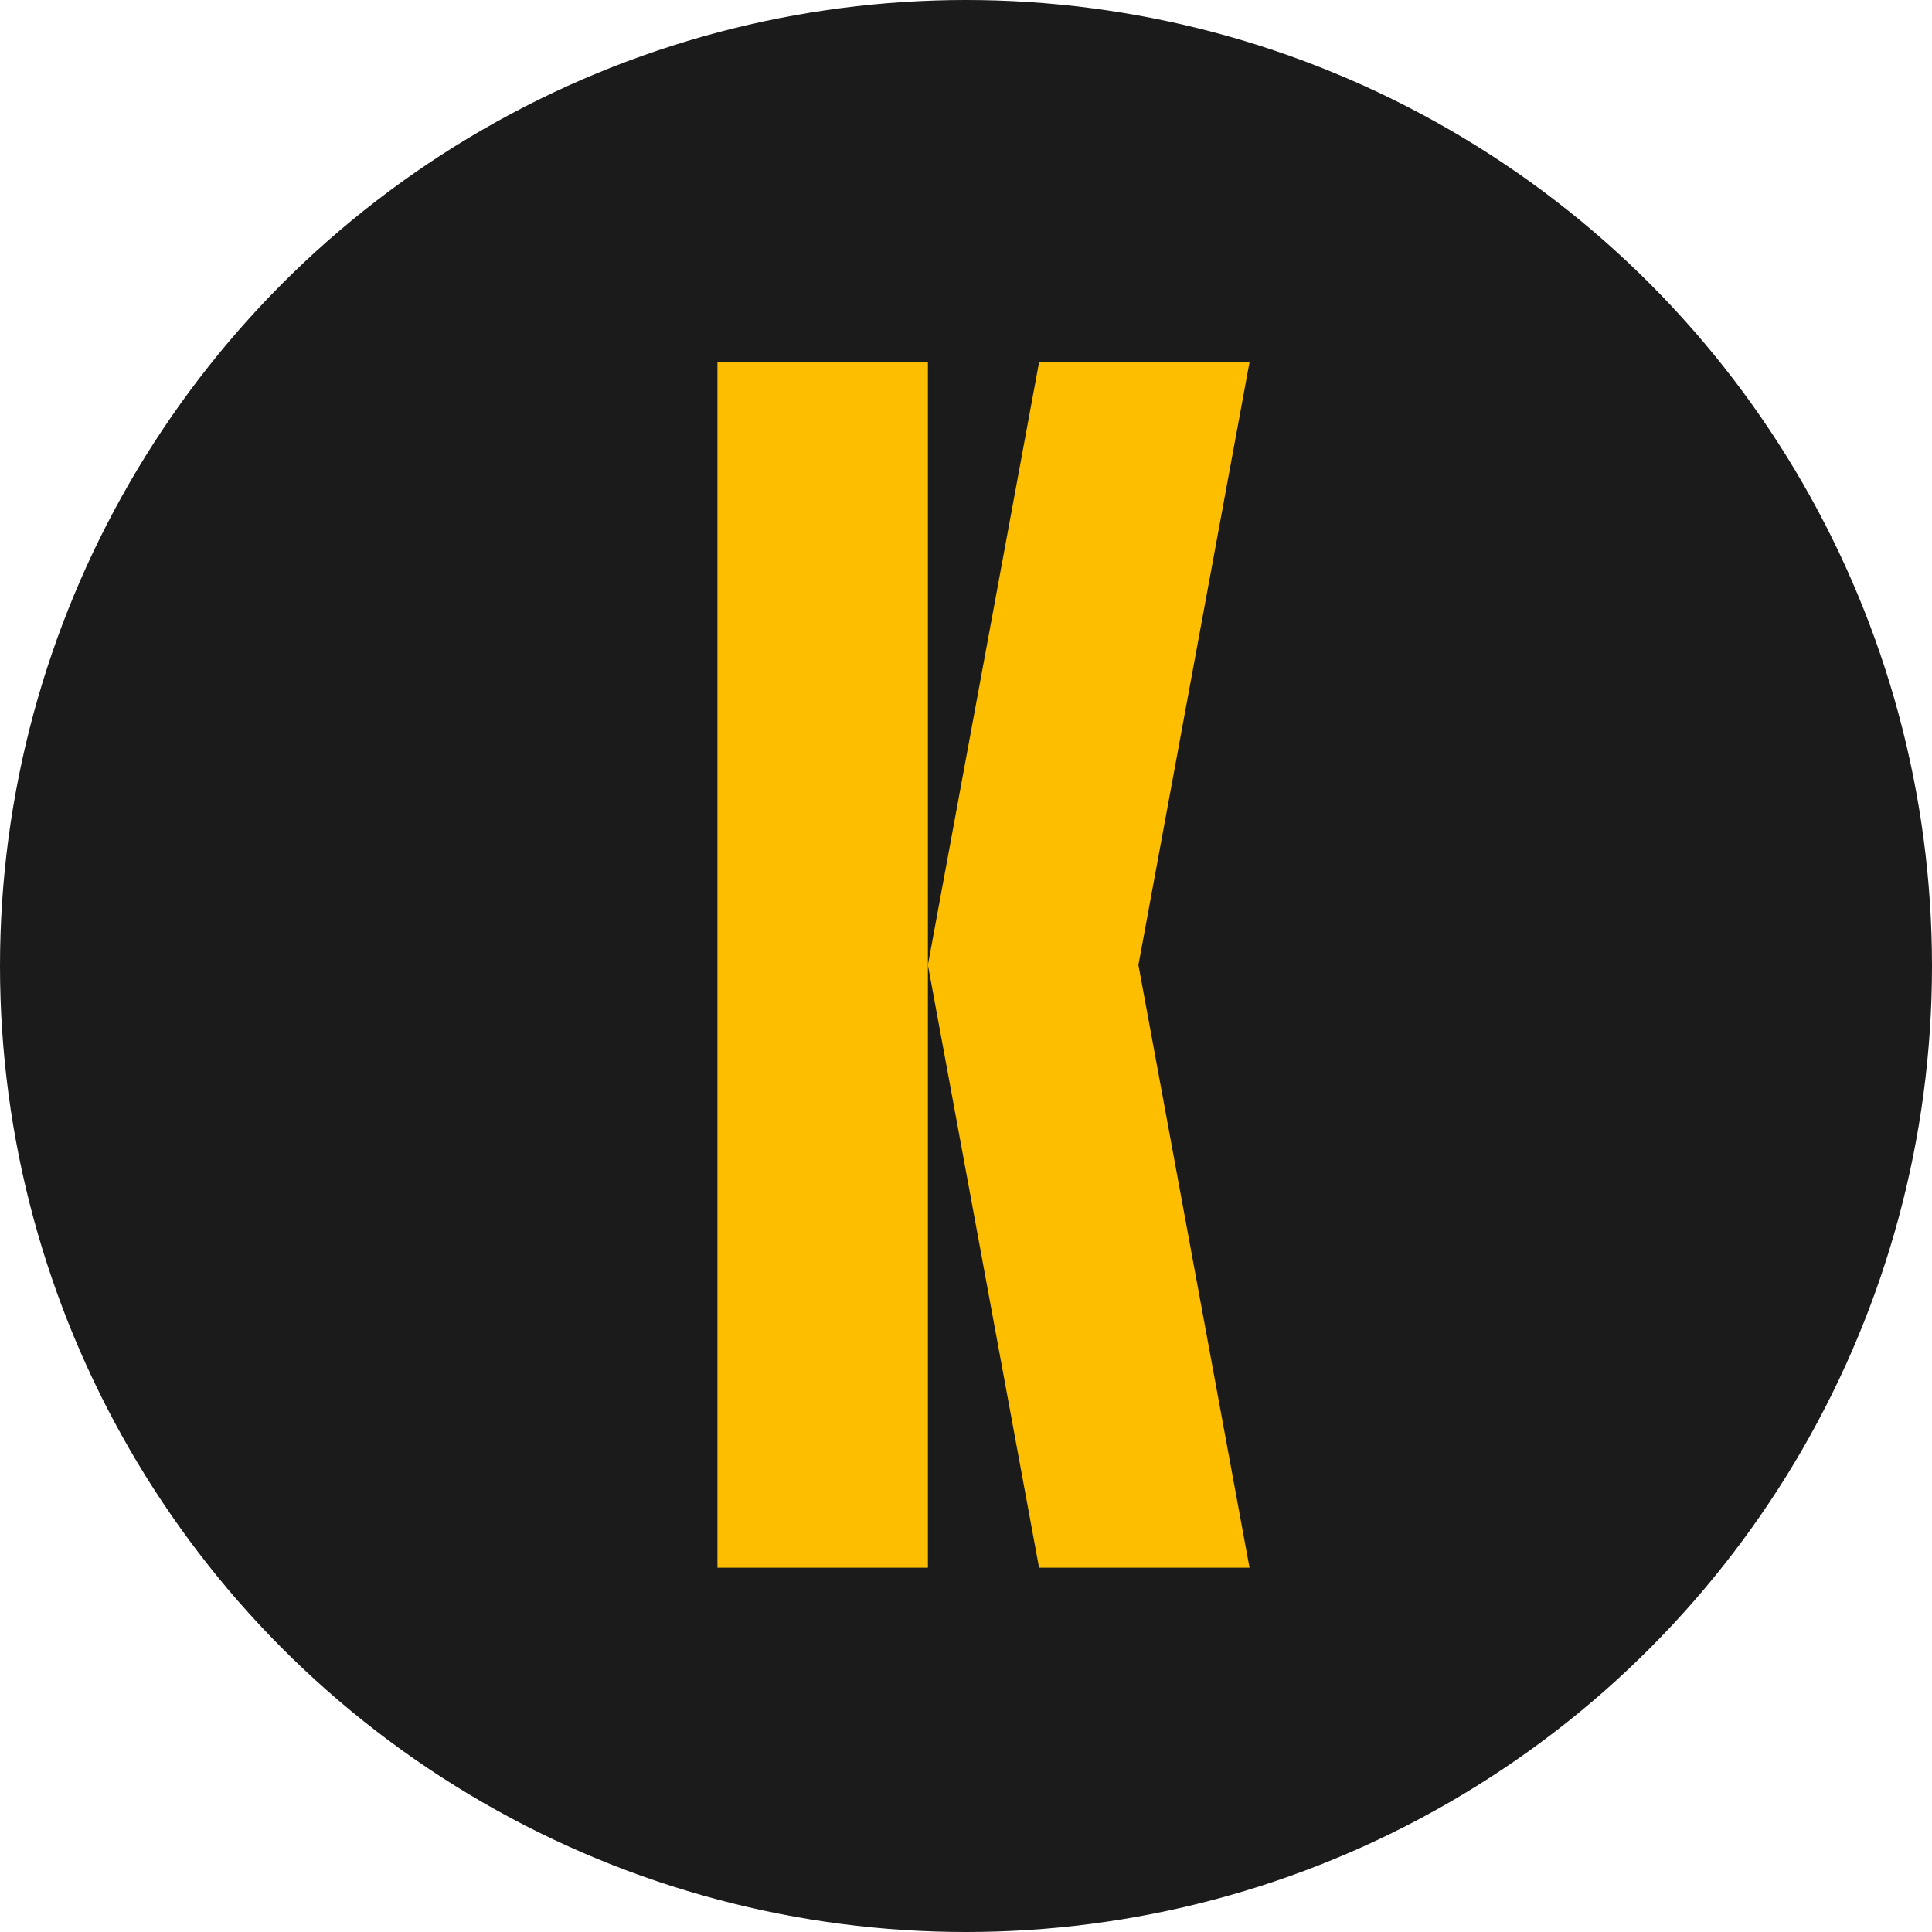 <svg width="32" height="32" viewBox="0 0 32 32" fill="none" xmlns="http://www.w3.org/2000/svg">
<g clip-path="url(#clip0_1811_3631)">
<circle cx="16" cy="16" r="16" fill="#1B1B1B"/>
<path d="M15.369 25.966L15.369 6H11.883L11.883 25.966H15.369Z" fill="#FDBE00"/>
<path d="M18.831 15.983H18.856L20.696 6H17.21L15.369 15.983H15.401H15.369L17.21 25.966H20.696L18.856 15.983H18.831Z" fill="#FDBE00"/>
</g>
<defs>
<clipPath id="clip0_1811_3631">
<rect width="32" height="32" fill="white"/>
</clipPath>
</defs>
</svg>
